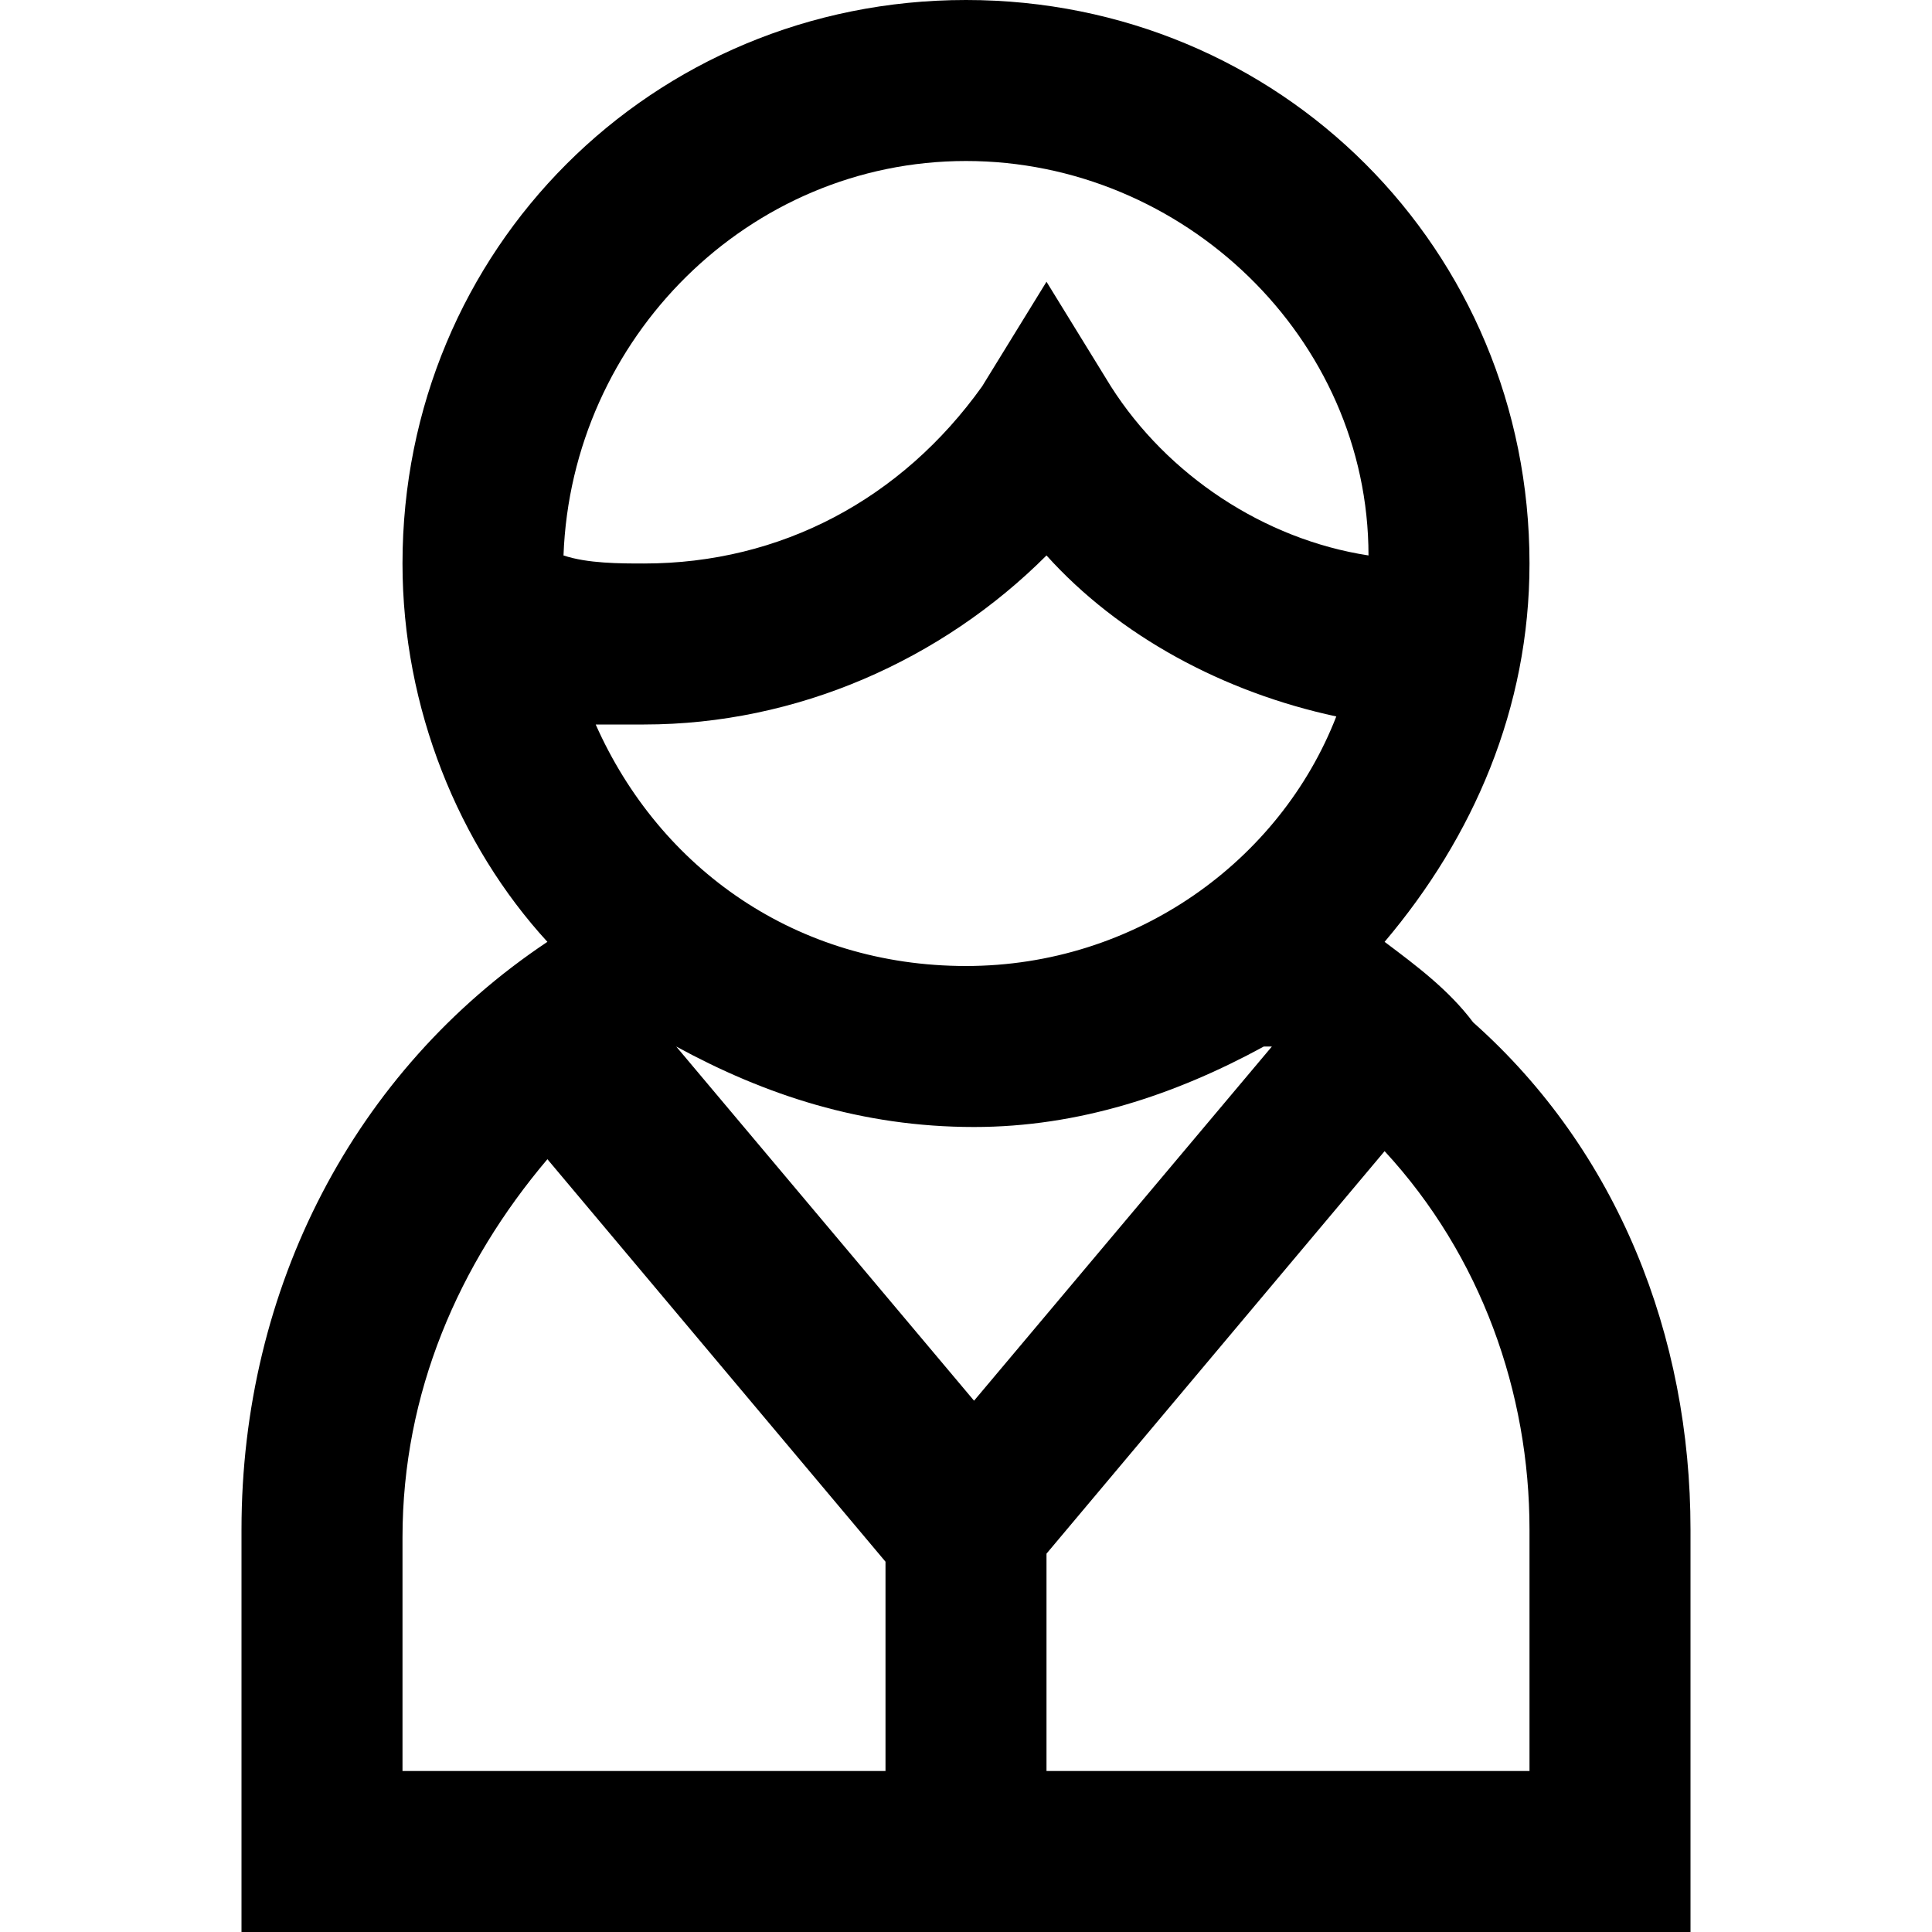 <?xml version="1.0" encoding="utf-8"?>


<svg fill="#000000" height="800px" width="800px" version="1.1" id="XMLID_180_" xmlns="http://www.w3.org/2000/svg" xmlns:xlink="http://www.w3.org/1999/xlink" 
	 viewBox="0 0 24 24" enable-background="new 0 0 24 24" xml:space="preserve">
<g id="user-manager">
	<g>
		<path d="M21,24H3v-5c0-3,1.4-5.7,3.8-7.3C5.7,10.5,5,8.8,5,7c0-3.9,3.1-7,7-7s7,3.1,7,7c0,1.8-0.7,3.4-1.8,4.7
			c0.4,0.3,0.8,0.6,1.1,1c1.8,1.6,2.7,3.9,2.7,6.3V24z M13,22h6v-3c0-1.7-0.6-3.4-1.8-4.7l-4.2,5V22z M5,22h6v-2.6l-4.2-5
			C5.7,15.7,5,17.3,5,19.1V22z M8.4,13l3.7,4.4l3.7-4.4c0,0,0,0-0.1,0c-1.1,0.6-2.3,1-3.6,1C10.7,14,9.5,13.6,8.4,13L8.4,13z M7.4,9
			c0.8,1.8,2.5,3,4.6,3s3.9-1.3,4.6-3.1c-1.4-0.3-2.7-1-3.6-2C11.7,8.2,9.9,9,8,9C7.8,9,7.6,9,7.4,9z M7,6.9C7.3,7,7.7,7,8,7
			c1.7,0,3.2-0.8,4.2-2.2L13,3.5l0.8,1.3c0.7,1.1,1.9,1.9,3.2,2.1C17,4.2,14.7,2,12,2S7.1,4.2,7,6.9z"/>
	</g>
</g>
</svg>